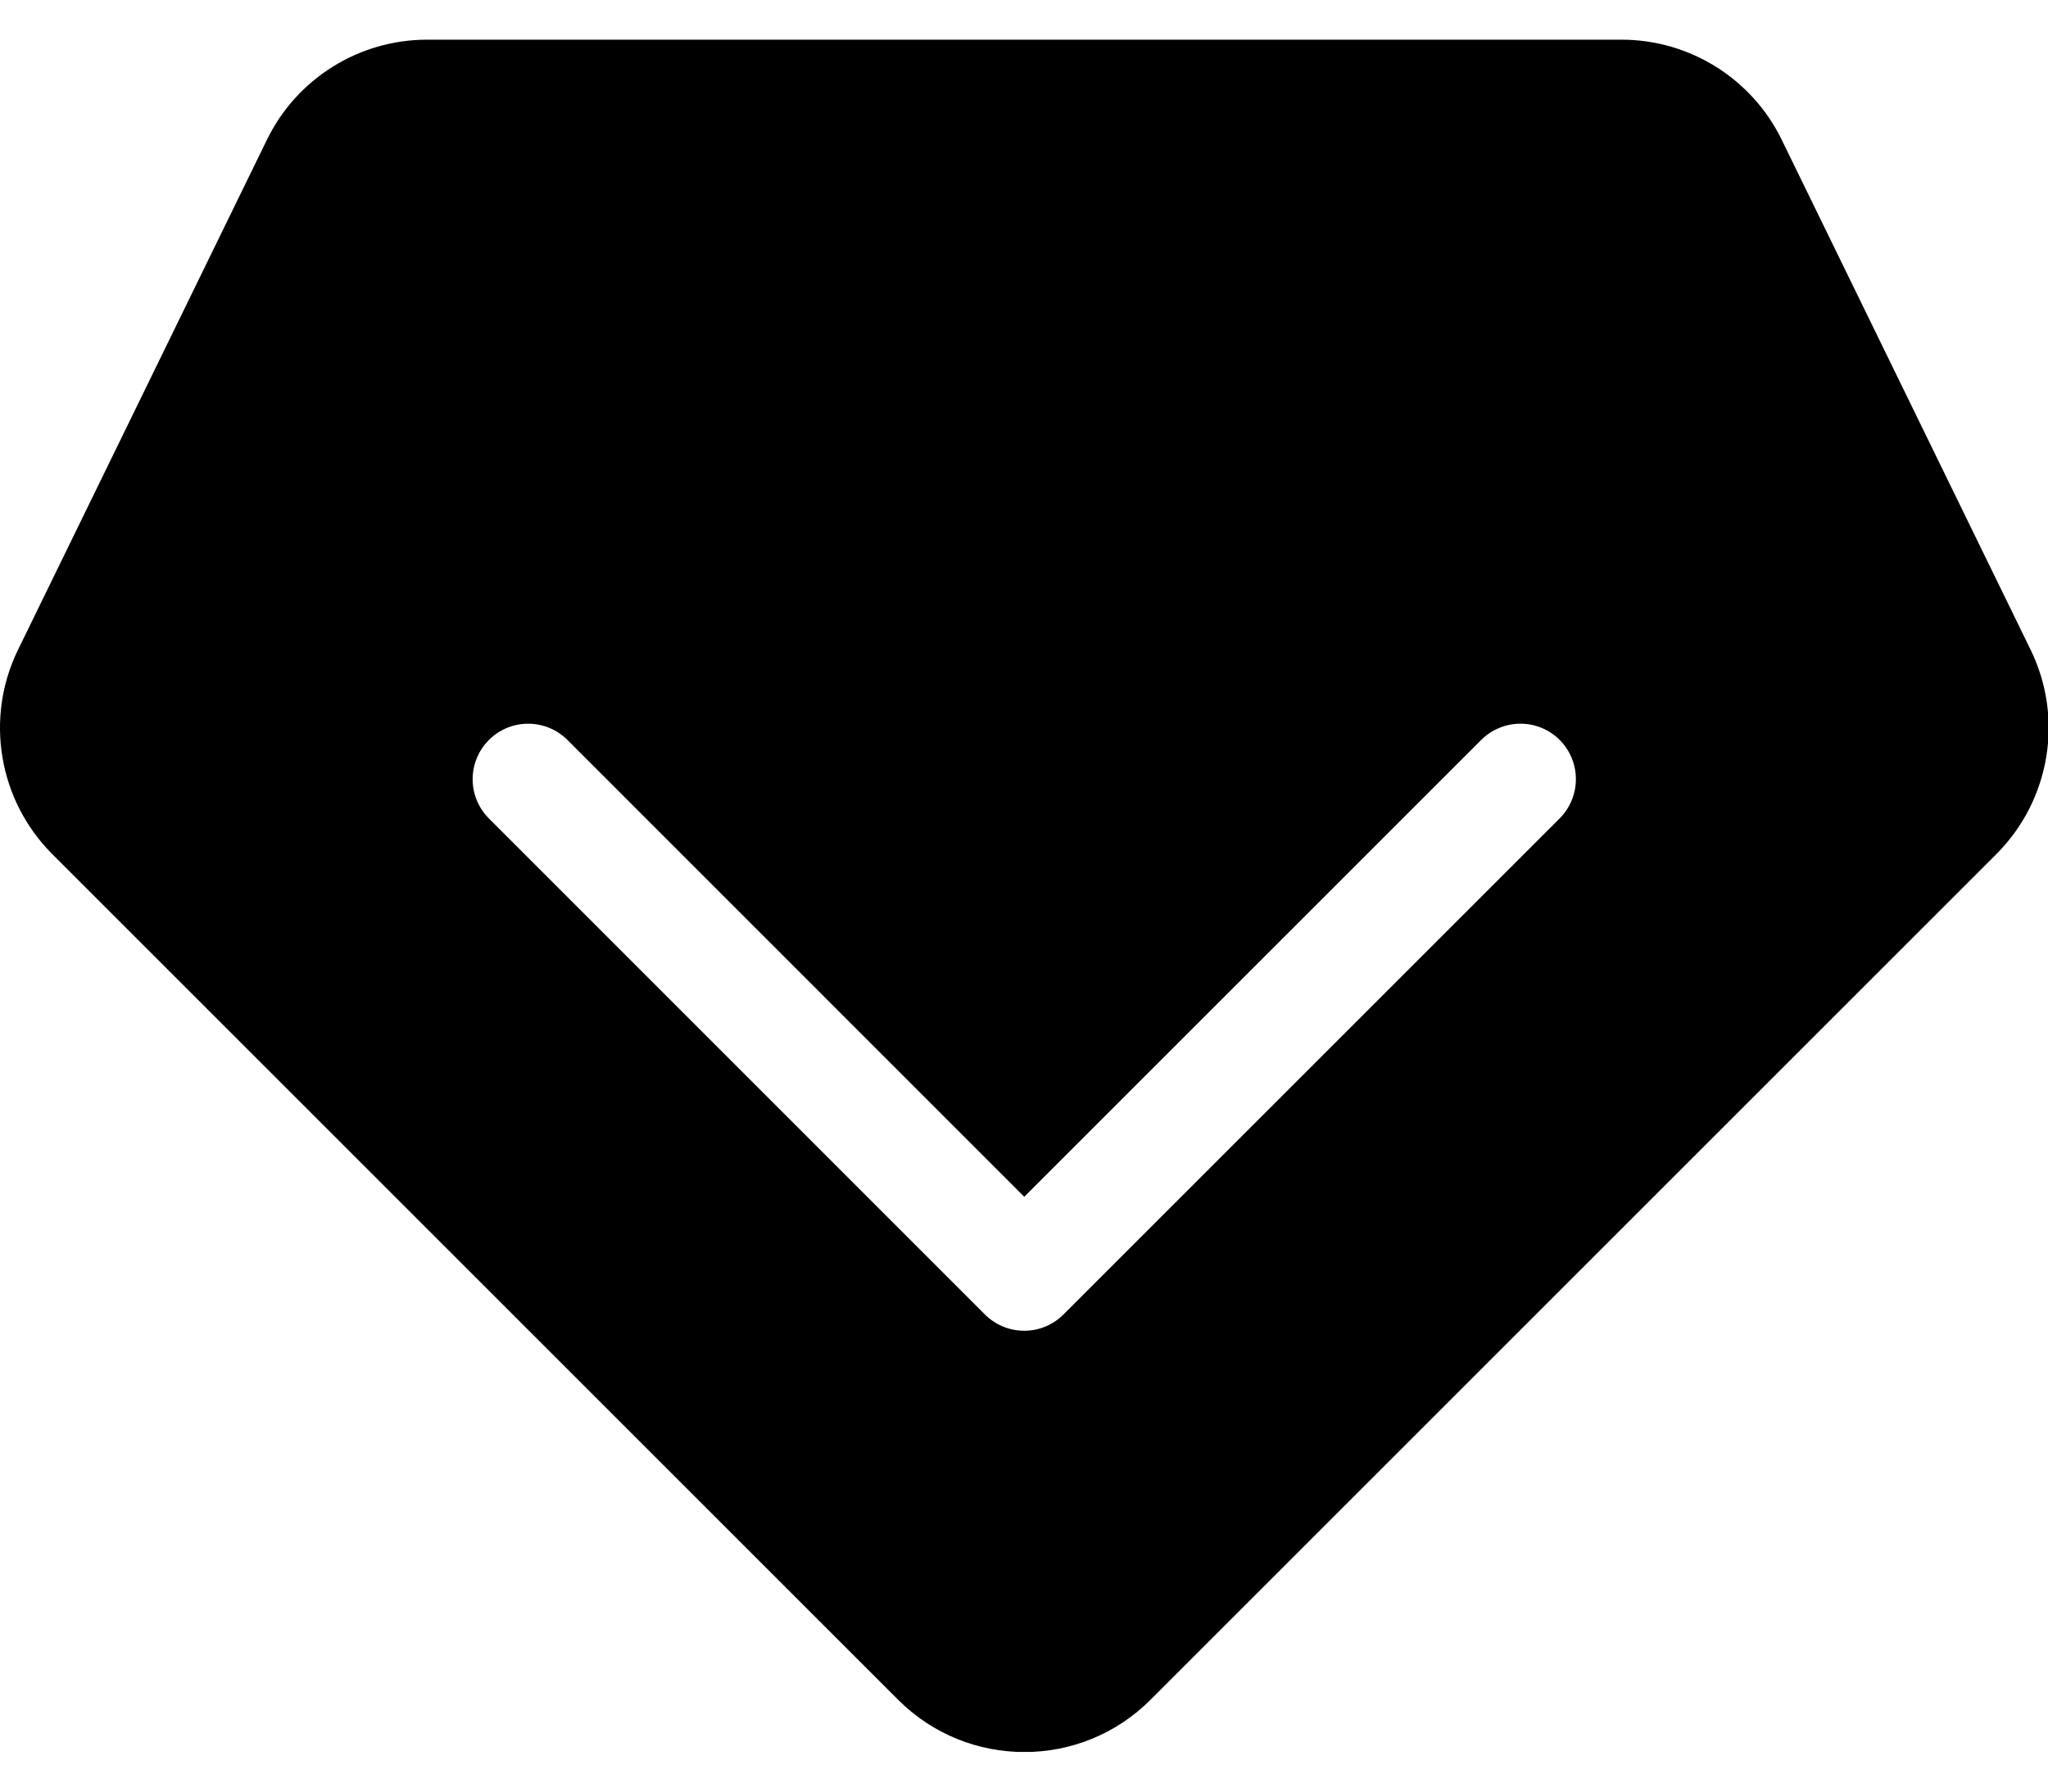 <svg width="16" height="14" viewBox="0 0 16 14" fill="none" xmlns="http://www.w3.org/2000/svg">
<g id="Frame" clip-path="url(#clip0_27_304)">
<path id="Vector" d="M15.864 5.077L13.92 1.093C13.687 0.614 13.2 0.31 12.668 0.31H3.337C2.804 0.31 2.318 0.614 2.085 1.093L0.141 5.077C-0.12 5.611 -0.012 6.253 0.408 6.674L7.017 13.283C7.562 13.827 8.444 13.827 8.988 13.283L15.597 6.674C16.017 6.253 16.125 5.611 15.864 5.077ZM12.184 6.396L8.308 10.272C8.227 10.353 8.117 10.399 8.002 10.399C7.887 10.399 7.776 10.353 7.695 10.272L3.82 6.396C3.65 6.226 3.65 5.952 3.82 5.782C3.989 5.613 4.263 5.613 4.433 5.782L8.002 9.352L11.572 5.782C11.742 5.613 12.016 5.613 12.185 5.782C12.354 5.952 12.354 6.226 12.184 6.396Z" fill="#9BA6BF" style="fill:#9BA6BF;fill:color(display-p3 0.608 0.651 0.749);fill-opacity:1;"/>
</g>
<defs>
<clipPath id="clip0_27_304">
<rect width="16.005" height="13.38" fill="white" style="fill:white;fill-opacity:1;" transform="translate(0 0.31)"/>
</clipPath>
</defs>
</svg>
